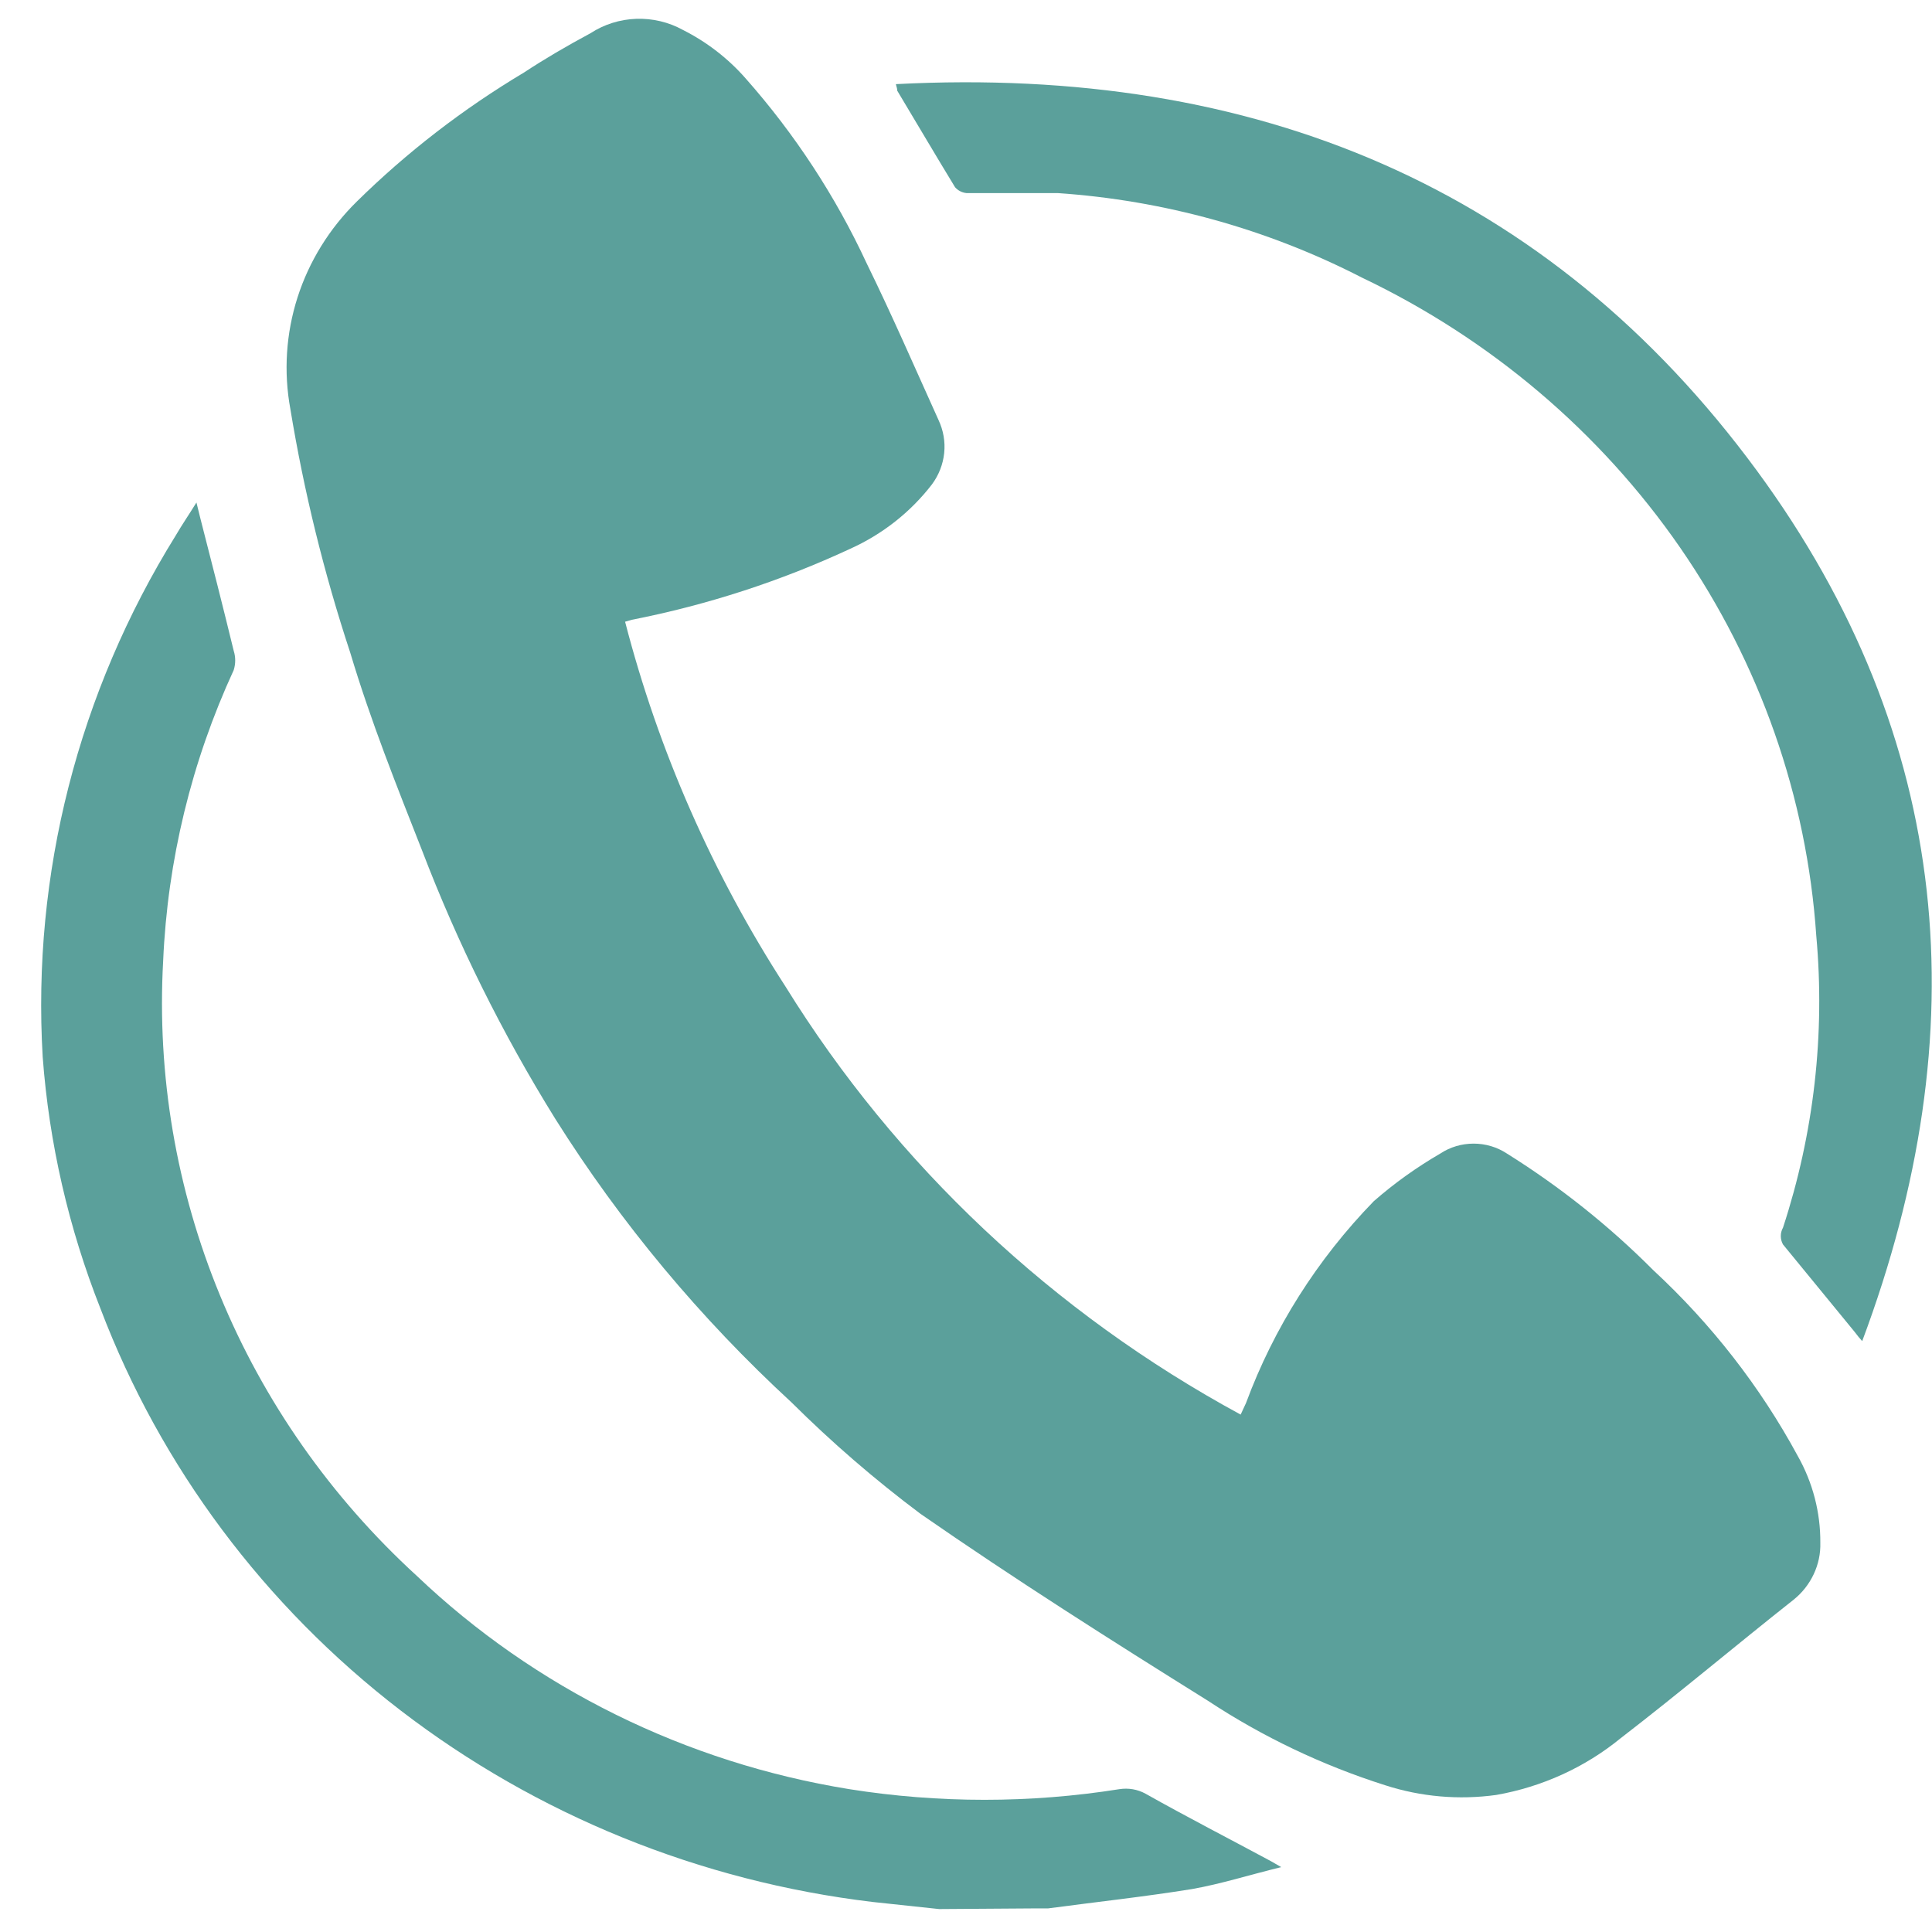 <svg width="31" height="31" viewBox="0 0 31 31" fill="none" xmlns="http://www.w3.org/2000/svg">
<path d="M15.069 30.632L14.001 30.518C11.233 30.187 8.613 29.123 6.428 27.445C4.243 25.766 2.578 23.537 1.614 21.002C1.101 19.706 0.788 18.343 0.685 16.958C0.512 14.024 1.257 11.108 2.821 8.59C2.917 8.425 3.024 8.27 3.152 8.063L3.216 8.322C3.397 9.025 3.579 9.739 3.75 10.442C3.782 10.543 3.782 10.651 3.75 10.752C3.072 12.224 2.688 13.807 2.618 15.417C2.516 17.249 2.827 19.081 3.53 20.785C4.232 22.489 5.309 24.024 6.686 25.284C8.582 27.089 11.006 28.284 13.627 28.708C15.063 28.936 16.527 28.936 17.963 28.708C18.106 28.686 18.253 28.711 18.379 28.78C19.041 29.153 19.725 29.504 20.397 29.866L20.558 29.959C20.045 30.084 19.596 30.228 19.127 30.311C18.358 30.435 17.589 30.518 16.82 30.621H16.66L15.069 30.632Z" fill="#5BA09B"/>
<path d="M10.03 9.976C10.565 12.046 11.434 14.022 12.604 15.83C14.379 18.697 16.896 21.065 19.907 22.698L19.993 22.512C20.439 21.308 21.137 20.206 22.043 19.274C22.372 18.986 22.73 18.73 23.111 18.509C23.268 18.405 23.454 18.35 23.645 18.35C23.835 18.35 24.021 18.405 24.179 18.509C25.034 19.044 25.822 19.672 26.528 20.381C27.462 21.246 28.245 22.252 28.845 23.36C29.087 23.788 29.212 24.269 29.208 24.756C29.213 24.93 29.176 25.101 29.102 25.259C29.028 25.416 28.919 25.556 28.781 25.667C27.852 26.401 26.945 27.166 26.005 27.89C25.433 28.358 24.744 28.672 24.008 28.801C23.409 28.884 22.799 28.831 22.225 28.645C21.217 28.325 20.261 27.869 19.384 27.291C17.825 26.318 16.277 25.336 14.771 24.291C14.038 23.742 13.346 23.144 12.7 22.502C11.235 21.153 9.96 19.623 8.909 17.951C8.06 16.584 7.345 15.143 6.773 13.648C6.367 12.614 5.951 11.579 5.62 10.473C5.198 9.195 4.877 7.888 4.659 6.563C4.549 5.965 4.589 5.351 4.774 4.772C4.96 4.192 5.287 3.664 5.727 3.232C6.531 2.441 7.431 1.747 8.407 1.164C8.738 0.946 9.09 0.74 9.475 0.533C9.693 0.391 9.947 0.311 10.209 0.302C10.472 0.293 10.731 0.355 10.959 0.481C11.342 0.674 11.683 0.938 11.963 1.257C12.754 2.151 13.408 3.151 13.906 4.225C14.312 5.053 14.675 5.89 15.059 6.739C15.137 6.905 15.169 7.088 15.15 7.27C15.131 7.451 15.063 7.625 14.953 7.773C14.61 8.218 14.159 8.573 13.639 8.807C12.525 9.325 11.348 9.707 10.137 9.945L10.03 9.976Z" fill="#5BA09B"/>
<path d="M14.375 1.35C20.141 1.05 24.85 3.005 28.193 7.556C31.343 11.848 31.738 16.555 29.88 21.519C29.838 21.473 29.799 21.425 29.762 21.375L28.609 19.968C28.586 19.927 28.574 19.88 28.574 19.833C28.574 19.786 28.586 19.74 28.609 19.699C29.105 18.187 29.287 16.594 29.143 15.013C28.992 12.788 28.238 10.64 26.958 8.786C25.677 6.933 23.916 5.438 21.85 4.453C20.339 3.676 18.676 3.214 16.97 3.098C16.479 3.098 15.998 3.098 15.507 3.098C15.436 3.091 15.371 3.057 15.325 3.005C15.016 2.498 14.706 1.971 14.396 1.454C14.396 1.412 14.386 1.402 14.375 1.35Z" fill="#5BA09B"/>
</svg>
